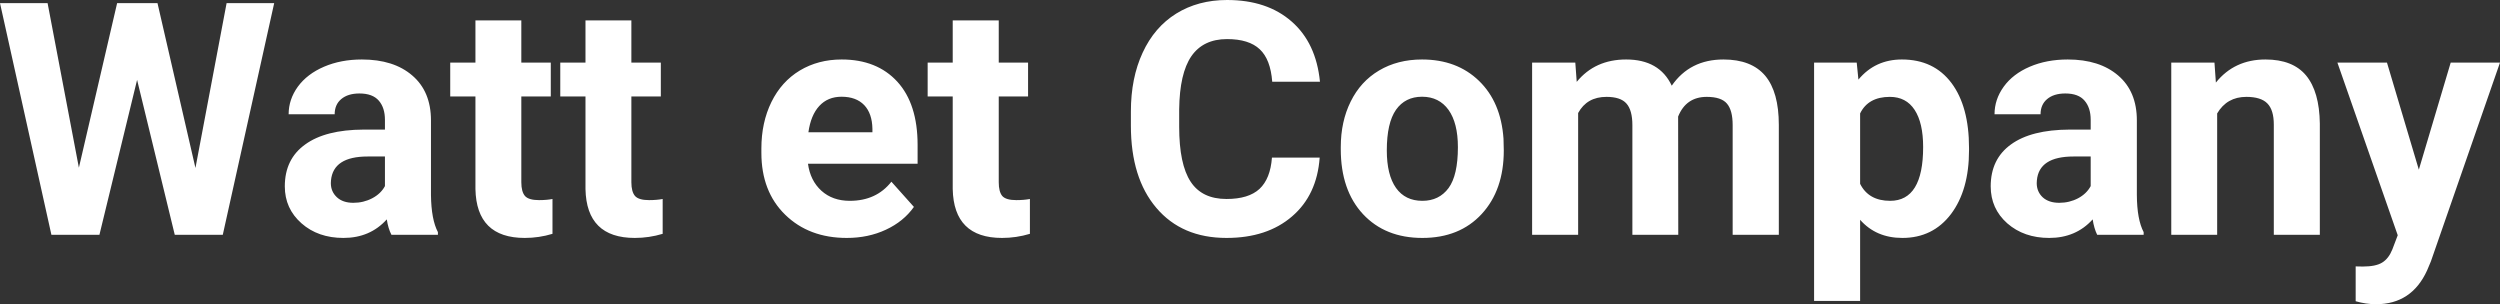 <?xml version="1.0" encoding="UTF-8" standalone="yes"?>
<svg xmlns="http://www.w3.org/2000/svg" width="100%" height="100%" viewBox="0 0 176.521 21.484" fill="#FFFFFF">
  <rect x="0" y="0" width="176.521" height="21.484" fill="#333333" stroke="none"/>
  <path d="M11.12 0.22L13.80 11.86L16.00 0.22L19.36 0.22L15.73 16.58L12.34 16.58L9.68 5.64L7.02 16.58L3.63 16.58L0 0.22L3.36 0.22L5.57 11.84L8.27 0.22L11.12 0.22ZM30.92 16.58L27.64 16.58Q27.41 16.14 27.31 15.49L27.31 15.49Q26.13 16.80 24.25 16.80L24.25 16.80Q22.46 16.80 21.29 15.77Q20.11 14.73 20.11 13.16L20.11 13.16Q20.11 11.23 21.55 10.20Q22.98 9.16 25.68 9.15L25.68 9.15L27.18 9.15L27.18 8.46Q27.18 7.61 26.75 7.11Q26.31 6.60 25.38 6.60L25.38 6.60Q24.56 6.60 24.09 7.00Q23.63 7.39 23.63 8.07L23.63 8.07L20.38 8.07Q20.38 7.02 21.03 6.12Q21.69 5.22 22.88 4.71Q24.07 4.20 25.55 4.20L25.55 4.20Q27.80 4.20 29.11 5.33Q30.43 6.46 30.43 8.50L30.43 8.50L30.43 13.77Q30.45 15.50 30.92 16.39L30.92 16.39L30.92 16.58ZM24.95 14.32L24.95 14.32Q25.67 14.32 26.28 14.00Q26.89 13.68 27.18 13.14L27.18 13.14L27.18 11.05L25.96 11.05Q23.53 11.05 23.37 12.74L23.37 12.74L23.36 12.93Q23.36 13.53 23.79 13.93Q24.21 14.32 24.95 14.32ZM33.57 1.44L36.81 1.44L36.81 4.42L38.89 4.42L38.89 6.81L36.81 6.81L36.81 12.87Q36.81 13.54 37.07 13.84Q37.33 14.13 38.06 14.13L38.06 14.13Q38.60 14.13 39.01 14.05L39.01 14.05L39.01 16.51Q38.06 16.80 37.05 16.80L37.05 16.80Q33.64 16.80 33.57 13.35L33.57 13.35L33.57 6.81L31.79 6.81L31.79 4.42L33.57 4.42L33.57 1.44ZM41.34 1.44L44.58 1.44L44.58 4.42L46.66 4.42L46.66 6.81L44.58 6.81L44.58 12.87Q44.58 13.54 44.84 13.84Q45.10 14.13 45.83 14.13L45.83 14.13Q46.37 14.13 46.79 14.05L46.79 14.05L46.79 16.51Q45.83 16.80 44.82 16.80L44.82 16.80Q41.41 16.80 41.34 13.35L41.34 13.35L41.34 6.81L39.56 6.81L39.56 4.42L41.34 4.42L41.34 1.44ZM59.79 16.80L59.79 16.80Q57.12 16.80 55.44 15.16Q53.76 13.52 53.76 10.79L53.76 10.79L53.76 10.48Q53.76 8.65 54.47 7.20Q55.18 5.76 56.47 4.98Q57.77 4.20 59.43 4.20L59.43 4.20Q61.92 4.20 63.36 5.77Q64.79 7.34 64.79 10.23L64.79 10.23L64.79 11.56L57.05 11.56Q57.21 12.75 58.00 13.47Q58.79 14.18 60.00 14.18L60.00 14.18Q61.88 14.18 62.94 12.83L62.94 12.83L64.53 14.61Q63.80 15.64 62.55 16.22Q61.31 16.80 59.79 16.80ZM59.42 6.83L59.42 6.83Q58.45 6.83 57.85 7.48Q57.25 8.13 57.08 9.34L57.08 9.34L61.60 9.34L61.60 9.09Q61.58 8.01 61.02 7.42Q60.45 6.83 59.42 6.83ZM67.27 1.44L70.52 1.44L70.52 4.42L72.59 4.42L72.59 6.81L70.52 6.81L70.52 12.87Q70.52 13.54 70.77 13.84Q71.03 14.13 71.76 14.13L71.76 14.13Q72.30 14.13 72.72 14.05L72.72 14.05L72.72 16.51Q71.76 16.80 70.75 16.80L70.75 16.80Q67.34 16.80 67.27 13.35L67.27 13.35L67.27 6.81L65.50 6.81L65.50 4.42L67.27 4.42L67.27 1.44ZM89.81 11.13L93.18 11.13Q92.99 13.77 91.23 15.28Q89.47 16.80 86.60 16.80L86.60 16.80Q83.45 16.80 81.65 14.68Q79.85 12.57 79.85 8.87L79.85 8.87L79.85 7.87Q79.85 5.51 80.68 3.72Q81.51 1.92 83.05 0.96Q84.60 0 86.64 0L86.64 0Q89.47 0 91.20 1.52Q92.93 3.03 93.20 5.77L93.20 5.77L89.83 5.77Q89.71 4.19 88.95 3.48Q88.19 2.76 86.64 2.76L86.64 2.76Q84.96 2.76 84.12 3.97Q83.29 5.18 83.26 7.72L83.26 7.72L83.26 8.95Q83.26 11.60 84.07 12.83Q84.87 14.05 86.60 14.05L86.60 14.05Q88.16 14.05 88.93 13.34Q89.70 12.62 89.81 11.13L89.81 11.13ZM94.67 10.53L94.67 10.39Q94.67 8.58 95.37 7.17Q96.07 5.75 97.37 4.98Q98.68 4.20 100.41 4.20L100.41 4.20Q102.87 4.20 104.43 5.71Q105.98 7.21 106.16 9.79L106.16 9.79L106.18 10.62Q106.18 13.42 104.62 15.11Q103.06 16.80 100.43 16.80Q97.81 16.80 96.24 15.12Q94.67 13.43 94.67 10.53L94.67 10.53ZM97.92 10.62L97.92 10.62Q97.92 12.35 98.57 13.27Q99.22 14.18 100.43 14.18L100.43 14.18Q101.61 14.18 102.28 13.28Q102.94 12.38 102.94 10.39L102.94 10.39Q102.94 8.69 102.28 7.76Q101.61 6.83 100.41 6.83L100.41 6.83Q99.22 6.83 98.57 7.75Q97.92 8.68 97.92 10.62ZM108.18 4.42L111.23 4.42L111.33 5.78Q112.62 4.20 114.82 4.20L114.82 4.20Q117.17 4.20 118.04 6.05L118.04 6.05Q119.32 4.20 121.69 4.20L121.69 4.20Q123.67 4.20 124.64 5.35Q125.60 6.50 125.60 8.82L125.60 8.82L125.60 16.58L122.34 16.58L122.34 8.83Q122.34 7.79 121.94 7.32Q121.54 6.84 120.51 6.84L120.51 6.84Q119.05 6.84 118.49 8.23L118.49 8.23L118.50 16.58L115.26 16.58L115.26 8.84Q115.26 7.78 114.84 7.31Q114.43 6.84 113.43 6.84L113.43 6.84Q112.05 6.84 111.43 7.98L111.43 7.98L111.43 16.58L108.18 16.58L108.18 4.42ZM139.03 10.44L139.03 10.61Q139.03 13.42 137.76 15.11Q136.48 16.80 134.32 16.80L134.32 16.80Q132.47 16.80 131.34 15.52L131.34 15.52L131.34 21.25L128.09 21.25L128.09 4.42L131.10 4.42L131.22 5.62Q132.40 4.20 134.29 4.20L134.29 4.20Q136.54 4.20 137.79 5.86Q139.03 7.52 139.03 10.44L139.03 10.44ZM135.79 10.38L135.79 10.38Q135.79 8.68 135.19 7.76Q134.59 6.84 133.44 6.84L133.44 6.84Q131.91 6.84 131.34 8.01L131.34 8.01L131.34 12.98Q131.94 14.18 133.46 14.18L133.46 14.18Q135.79 14.18 135.79 10.38ZM151.36 16.58L148.08 16.58Q147.86 16.14 147.76 15.49L147.76 15.49Q146.58 16.80 144.69 16.80L144.69 16.80Q142.91 16.80 141.73 15.77Q140.56 14.73 140.56 13.16L140.56 13.16Q140.56 11.23 141.99 10.20Q143.42 9.16 146.13 9.15L146.13 9.15L147.62 9.15L147.62 8.46Q147.62 7.61 147.19 7.11Q146.76 6.60 145.83 6.60L145.83 6.60Q145.01 6.60 144.54 7.00Q144.08 7.39 144.08 8.07L144.08 8.07L140.83 8.07Q140.83 7.02 141.48 6.12Q142.13 5.22 143.32 4.71Q144.51 4.20 146.00 4.20L146.00 4.20Q148.24 4.20 149.56 5.33Q150.88 6.46 150.88 8.50L150.88 8.50L150.88 13.77Q150.89 15.50 151.36 16.39L151.36 16.39L151.36 16.58ZM145.40 14.32L145.40 14.32Q146.12 14.32 146.73 14.00Q147.33 13.68 147.62 13.14L147.62 13.14L147.62 11.05L146.41 11.05Q143.97 11.05 143.82 12.74L143.82 12.74L143.81 12.93Q143.81 13.53 144.23 13.93Q144.66 14.32 145.40 14.32ZM153.31 4.42L156.36 4.42L156.46 5.83Q157.77 4.20 159.96 4.20L159.96 4.20Q161.89 4.20 162.83 5.33Q163.77 6.47 163.80 8.73L163.80 8.73L163.80 16.58L160.55 16.58L160.55 8.80Q160.55 7.77 160.10 7.31Q159.65 6.84 158.61 6.84L158.61 6.84Q157.24 6.84 156.55 8.01L156.55 8.01L156.55 16.58L153.31 16.58L153.31 4.42ZM168.54 4.42L170.79 11.98L173.04 4.42L176.52 4.42L171.64 18.46L171.37 19.10Q170.28 21.48 167.77 21.48L167.77 21.48Q167.06 21.48 166.33 21.27L166.33 21.27L166.33 18.81L166.83 18.82Q167.75 18.82 168.20 18.54Q168.66 18.26 168.92 17.61L168.92 17.61L169.30 16.61L165.04 4.42L168.54 4.42Z" preserveAspectRatio="none"/>
</svg>